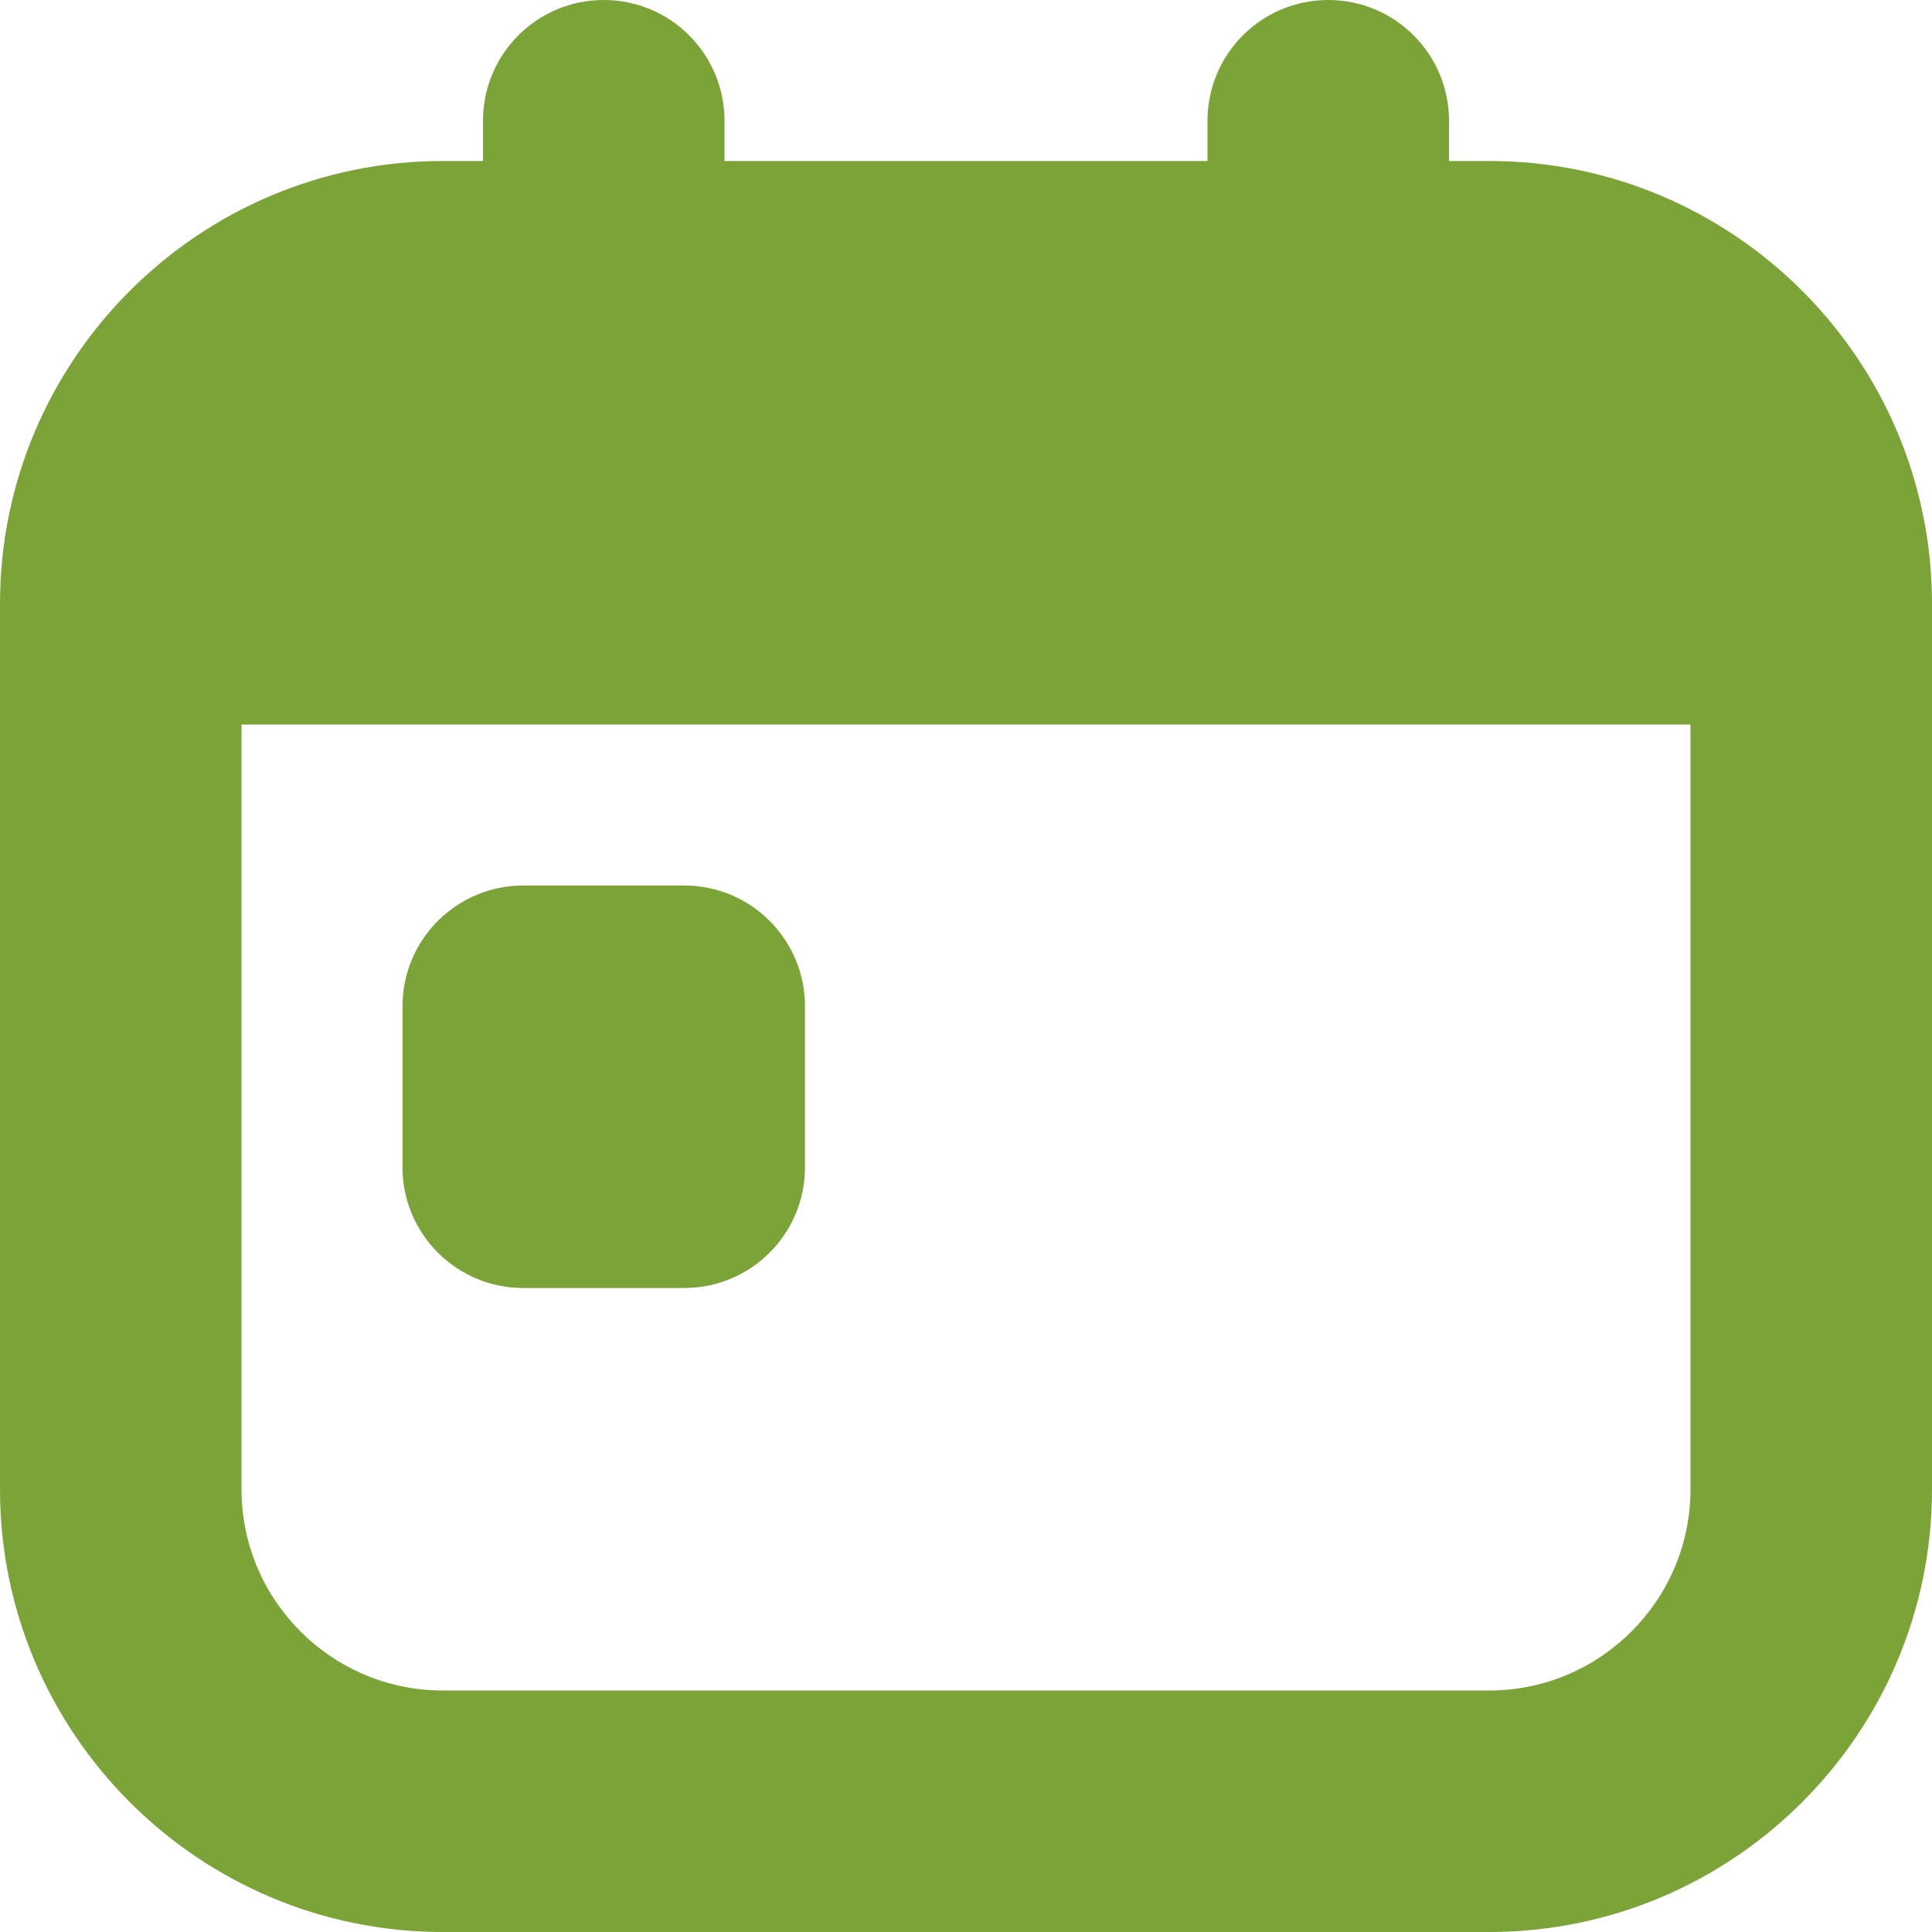 <?xml version="1.0" encoding="UTF-8"?> <svg xmlns="http://www.w3.org/2000/svg" width="108" height="108" viewBox="0 0 108 108" fill="none"><g clip-path="url(#clip0_3910_78)"><path d="M83.25 9H81V6.75C81 3.019 77.976 0 74.25 0C70.524 0 67.5 3.019 67.5 6.75V9H40.5V6.75C40.5 3.019 37.476 0 33.75 0C30.024 0 27 3.019 27 6.75V9H24.75C11.106 9 0 20.102 0 33.75V83.25C0 96.898 11.106 108 24.75 108H83.25C96.894 108 108 96.898 108 83.25V33.75C108 20.102 96.894 9 83.25 9ZM83.25 94.5H24.75C18.544 94.5 13.5 89.451 13.5 83.25V40.5H94.5V83.25C94.5 89.451 89.456 94.5 83.25 94.5ZM45 56.25V65.25C45 68.976 41.976 72 38.25 72H29.25C25.524 72 22.5 68.976 22.5 65.25V56.25C22.5 52.524 25.524 49.5 29.25 49.5H38.25C41.976 49.5 45 52.524 45 56.25Z" fill="#7CA337"></path></g><defs><clipPath id="clip0_3910_78"><rect width="108" height="108" fill="white"></rect></clipPath></defs></svg> 